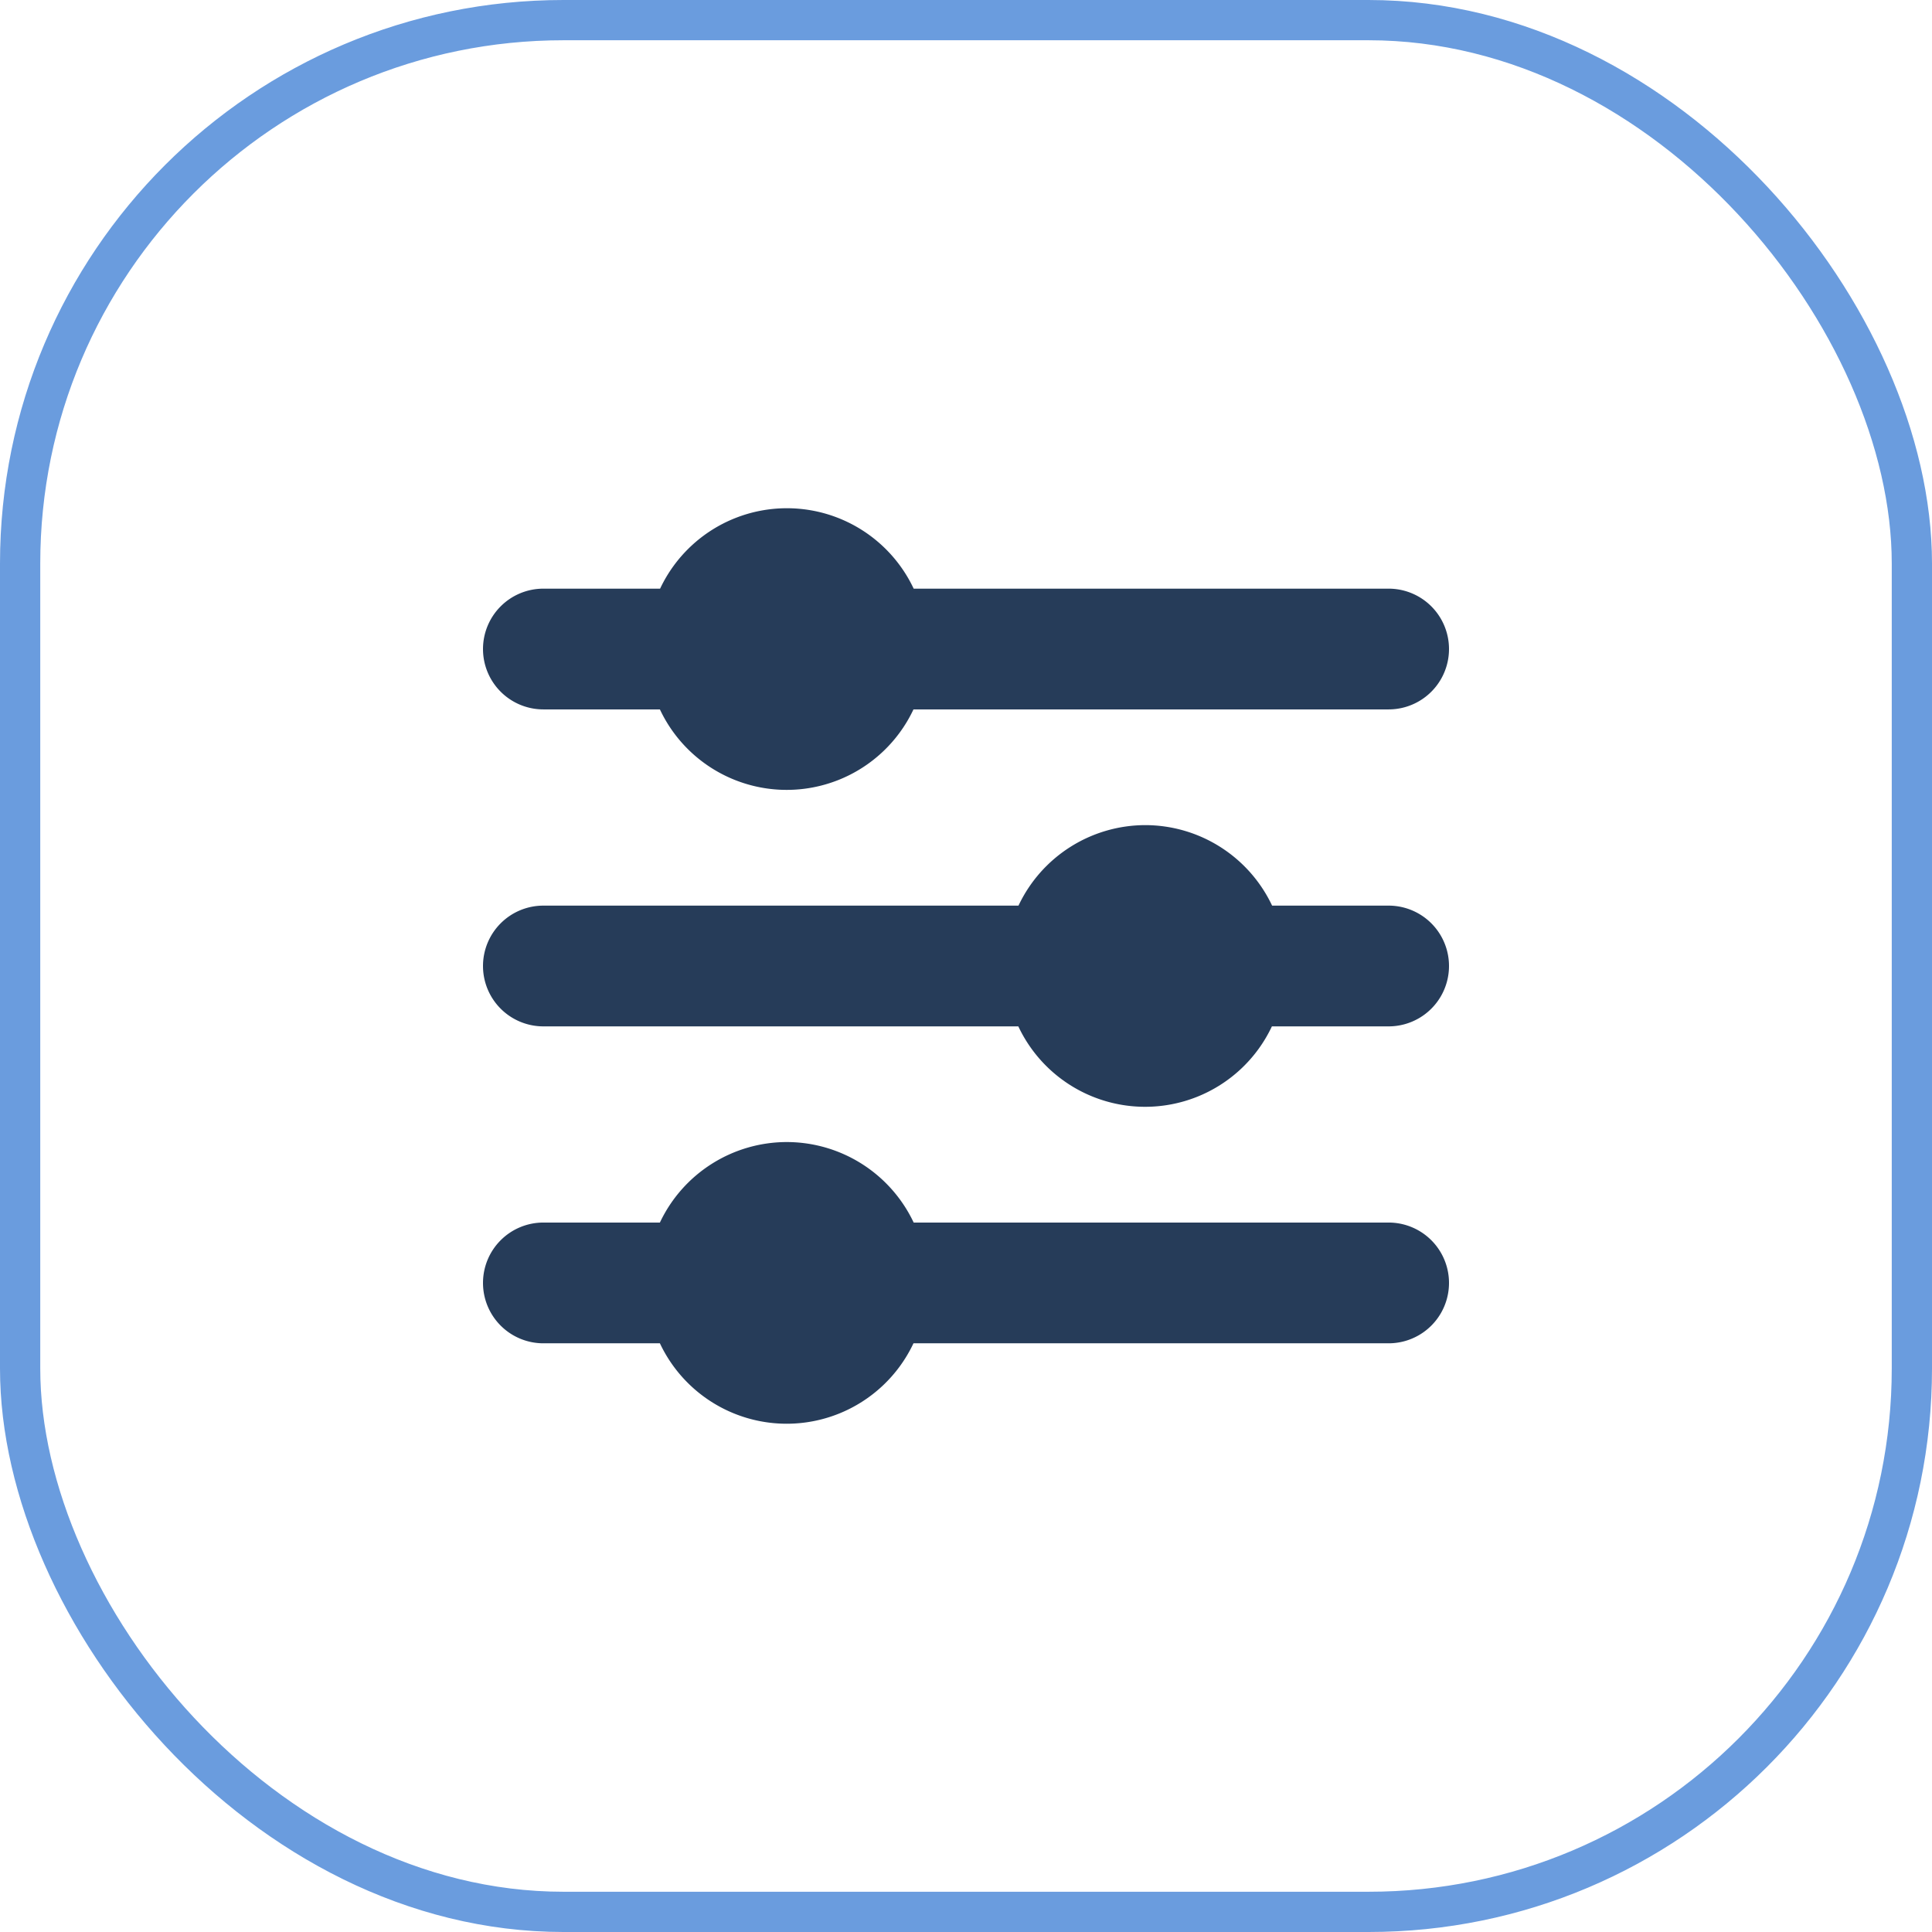 <svg xmlns="http://www.w3.org/2000/svg" width="48" height="48" fill="none"><rect width="47" height="47" x=".5" y=".5" stroke="#6A9CDE" rx="13.5"/><g fill="#263C59" clip-path="url(#a)"><path d="M22.7 14.625a3.482 3.482 0 0 0-6.3 0h-2.9a1.5 1.5 0 0 0-1.5 1.5 1.5 1.5 0 0 0 1.5 1.5h2.895a3.481 3.481 0 0 0 6.3 0H34.5a1.5 1.5 0 1 0 0-3zM28.455 20.5a3.49 3.49 0 0 0-3.151 2H13.5A1.5 1.5 0 0 0 12 24a1.5 1.5 0 0 0 1.5 1.5h11.8a3.482 3.482 0 0 0 6.3 0h2.9a1.5 1.5 0 1 0 0-3h-2.895a3.49 3.49 0 0 0-3.15-2M19.545 28.374a3.49 3.49 0 0 0-3.15 2H13.5a1.5 1.5 0 0 0-1.5 1.5 1.5 1.5 0 0 0 1.5 1.5h2.895a3.482 3.482 0 0 0 6.3 0H34.5a1.5 1.5 0 0 0 0-3H22.7a3.49 3.49 0 0 0-3.155-2"/></g><defs><clipPath id="a"><path fill="#fff" d="M12 12h24v24H12z"/></clipPath></defs></svg>